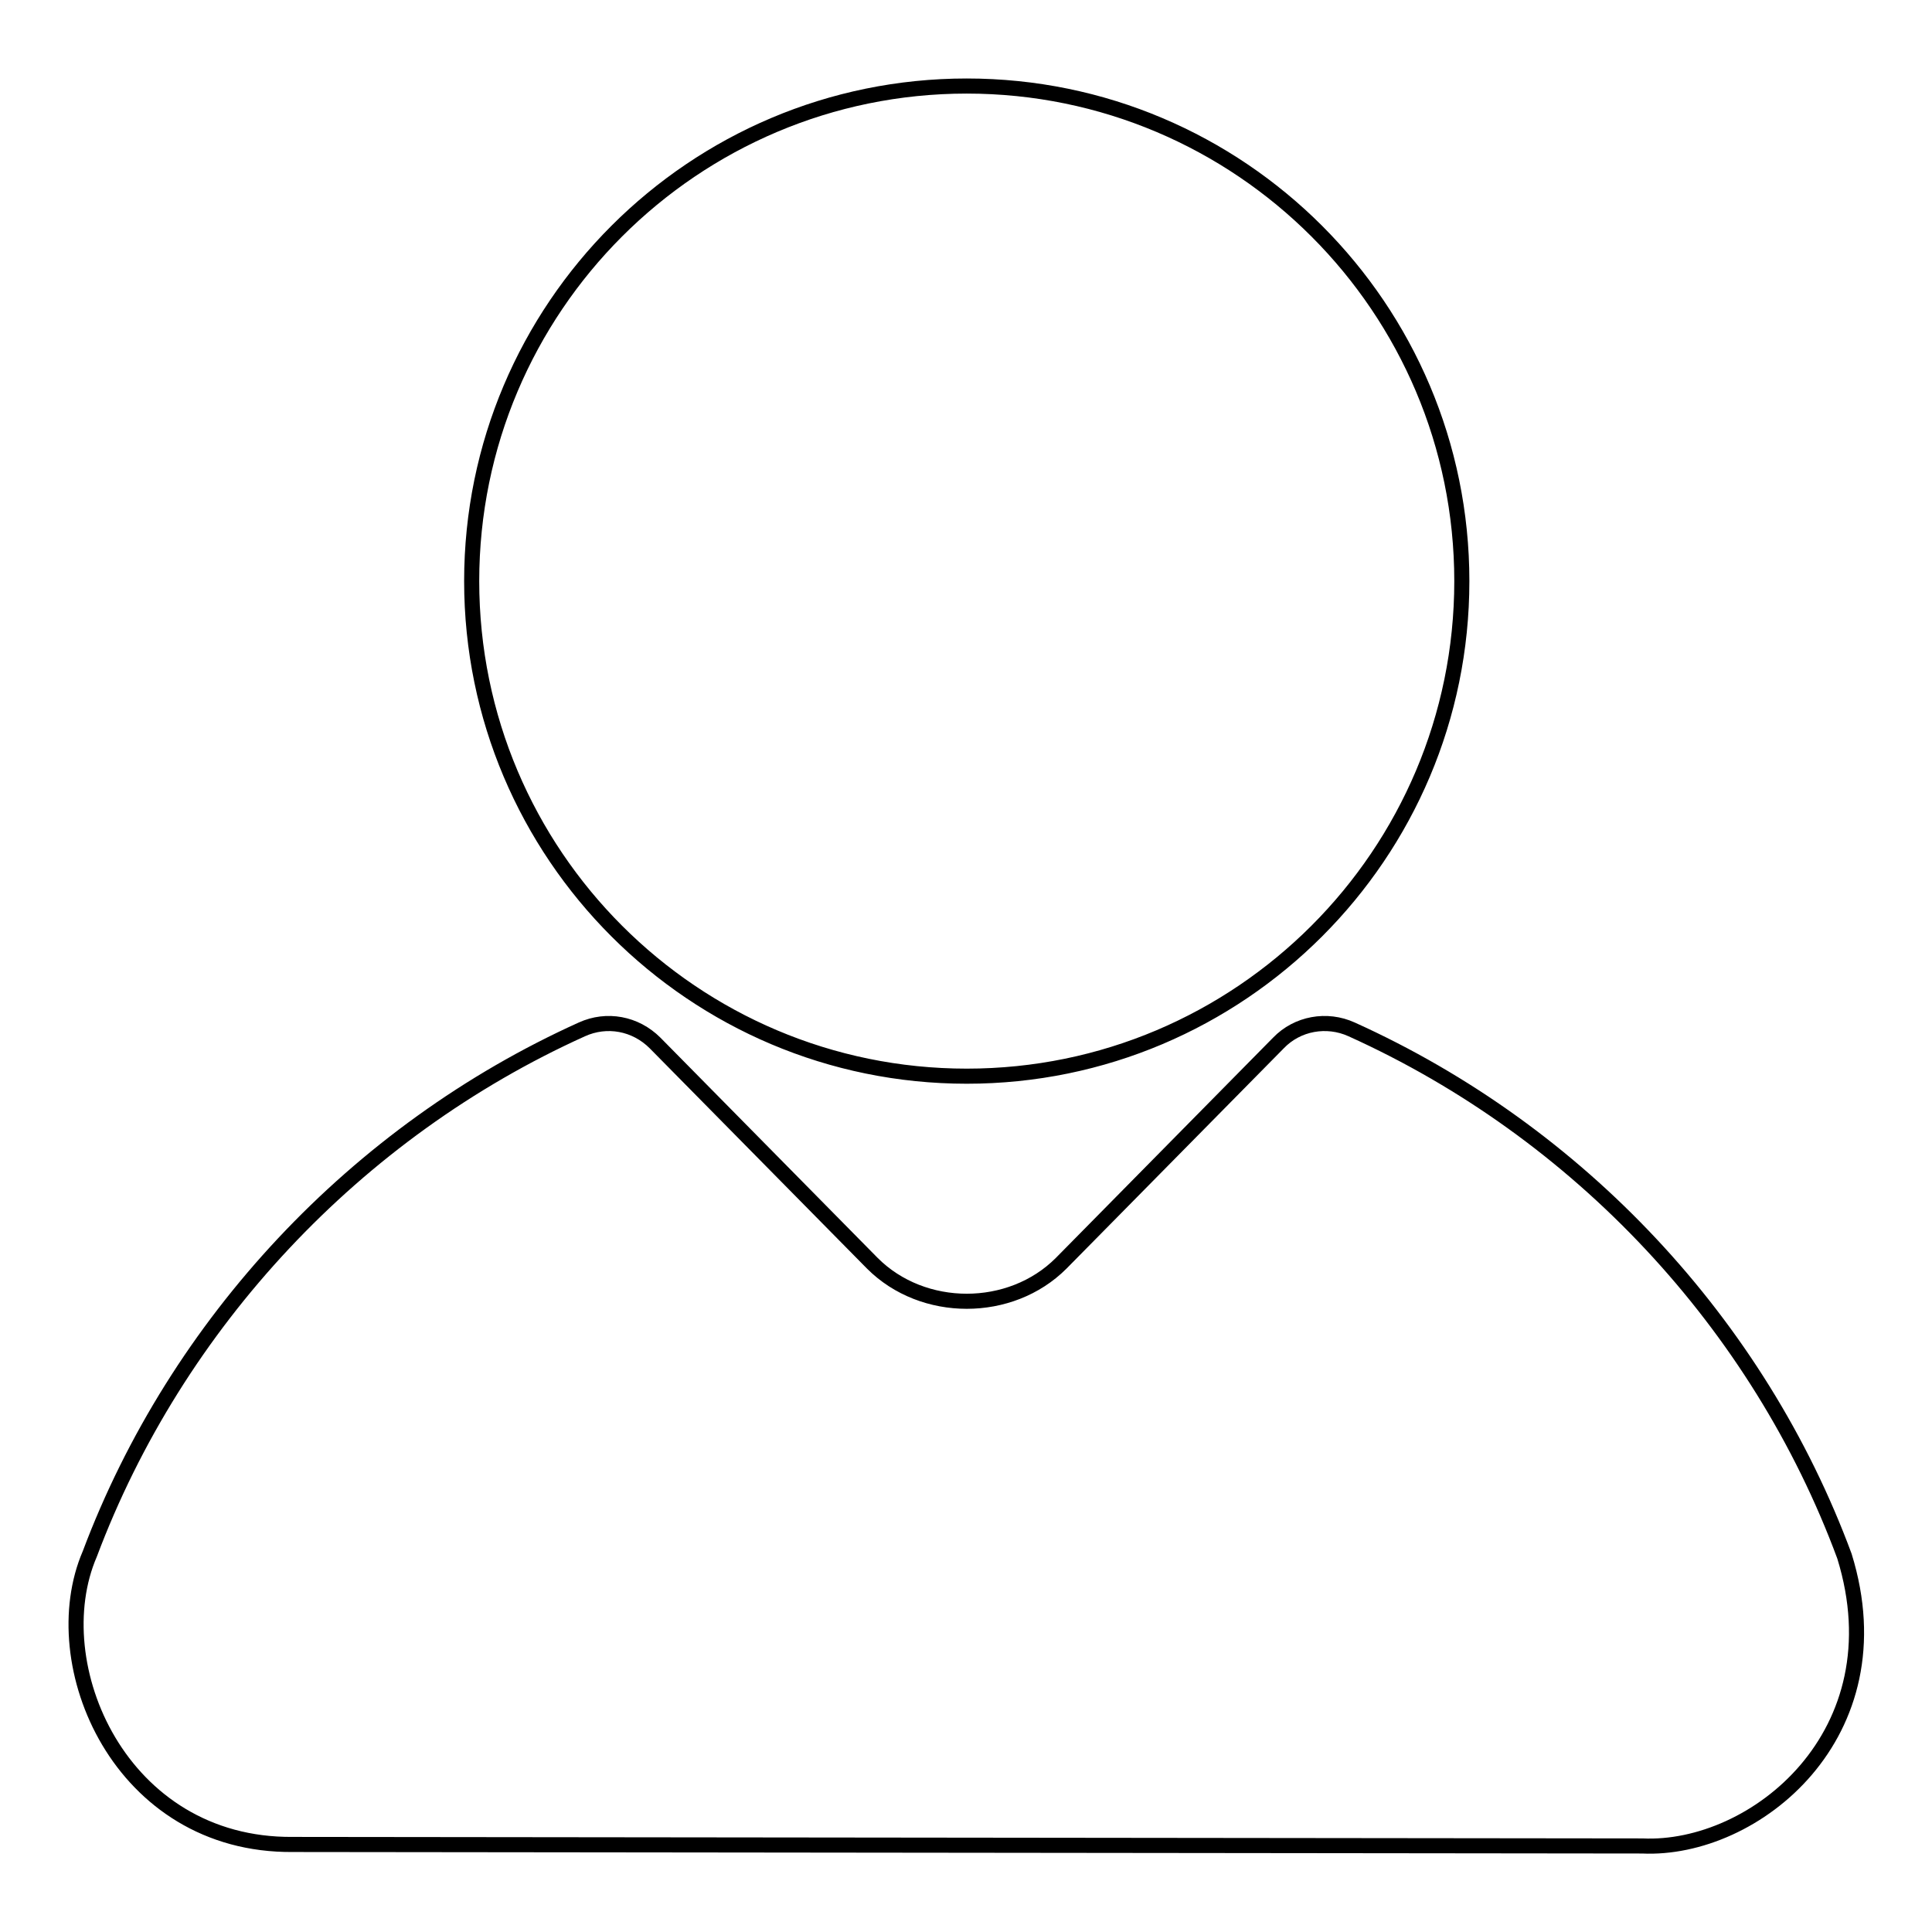 <?xml version="1.0" encoding="utf-8"?>
<!-- Svg Vector Icons : http://www.onlinewebfonts.com/icon -->
<!DOCTYPE svg PUBLIC "-//W3C//DTD SVG 1.1//EN" "http://www.w3.org/Graphics/SVG/1.1/DTD/svg11.dtd">
<svg version="1.1" xmlns="http://www.w3.org/2000/svg" xmlns:xlink="http://www.w3.org/1999/xlink" x="0px" y="0px" viewBox="0 0 256 256" enable-background="new 0 0 256 256" xml:space="preserve">
<g> <path stroke-width="2" fill-opacity="0" stroke="#000000"  d="M128.1,142.6c36.2,0,65.6-29.4,65.6-65.6c0-36.2-29.4-65.6-65.6-65.6c-36.2,0-65.6,29.4-65.6,65.6 C62.5,113.2,91.9,142.6,128.1,142.6z M244.4,206.2c-11.4-30.8-35.2-56.2-65.3-69.8c-3.3-1.5-7.2-0.8-9.7,1.8l-28.8,29.2 c-6.7,6.7-18.3,6.7-25,0l-28.8-29.2c-2.6-2.6-6.4-3.3-9.7-1.8c-29.9,13.5-53.7,38.9-65.2,69.5c-6.3,14.6,4,38.7,26.9,38.5 l178.8,0.2h0C232.5,245.3,251.7,229.8,244.4,206.2z"/></g>
</svg>